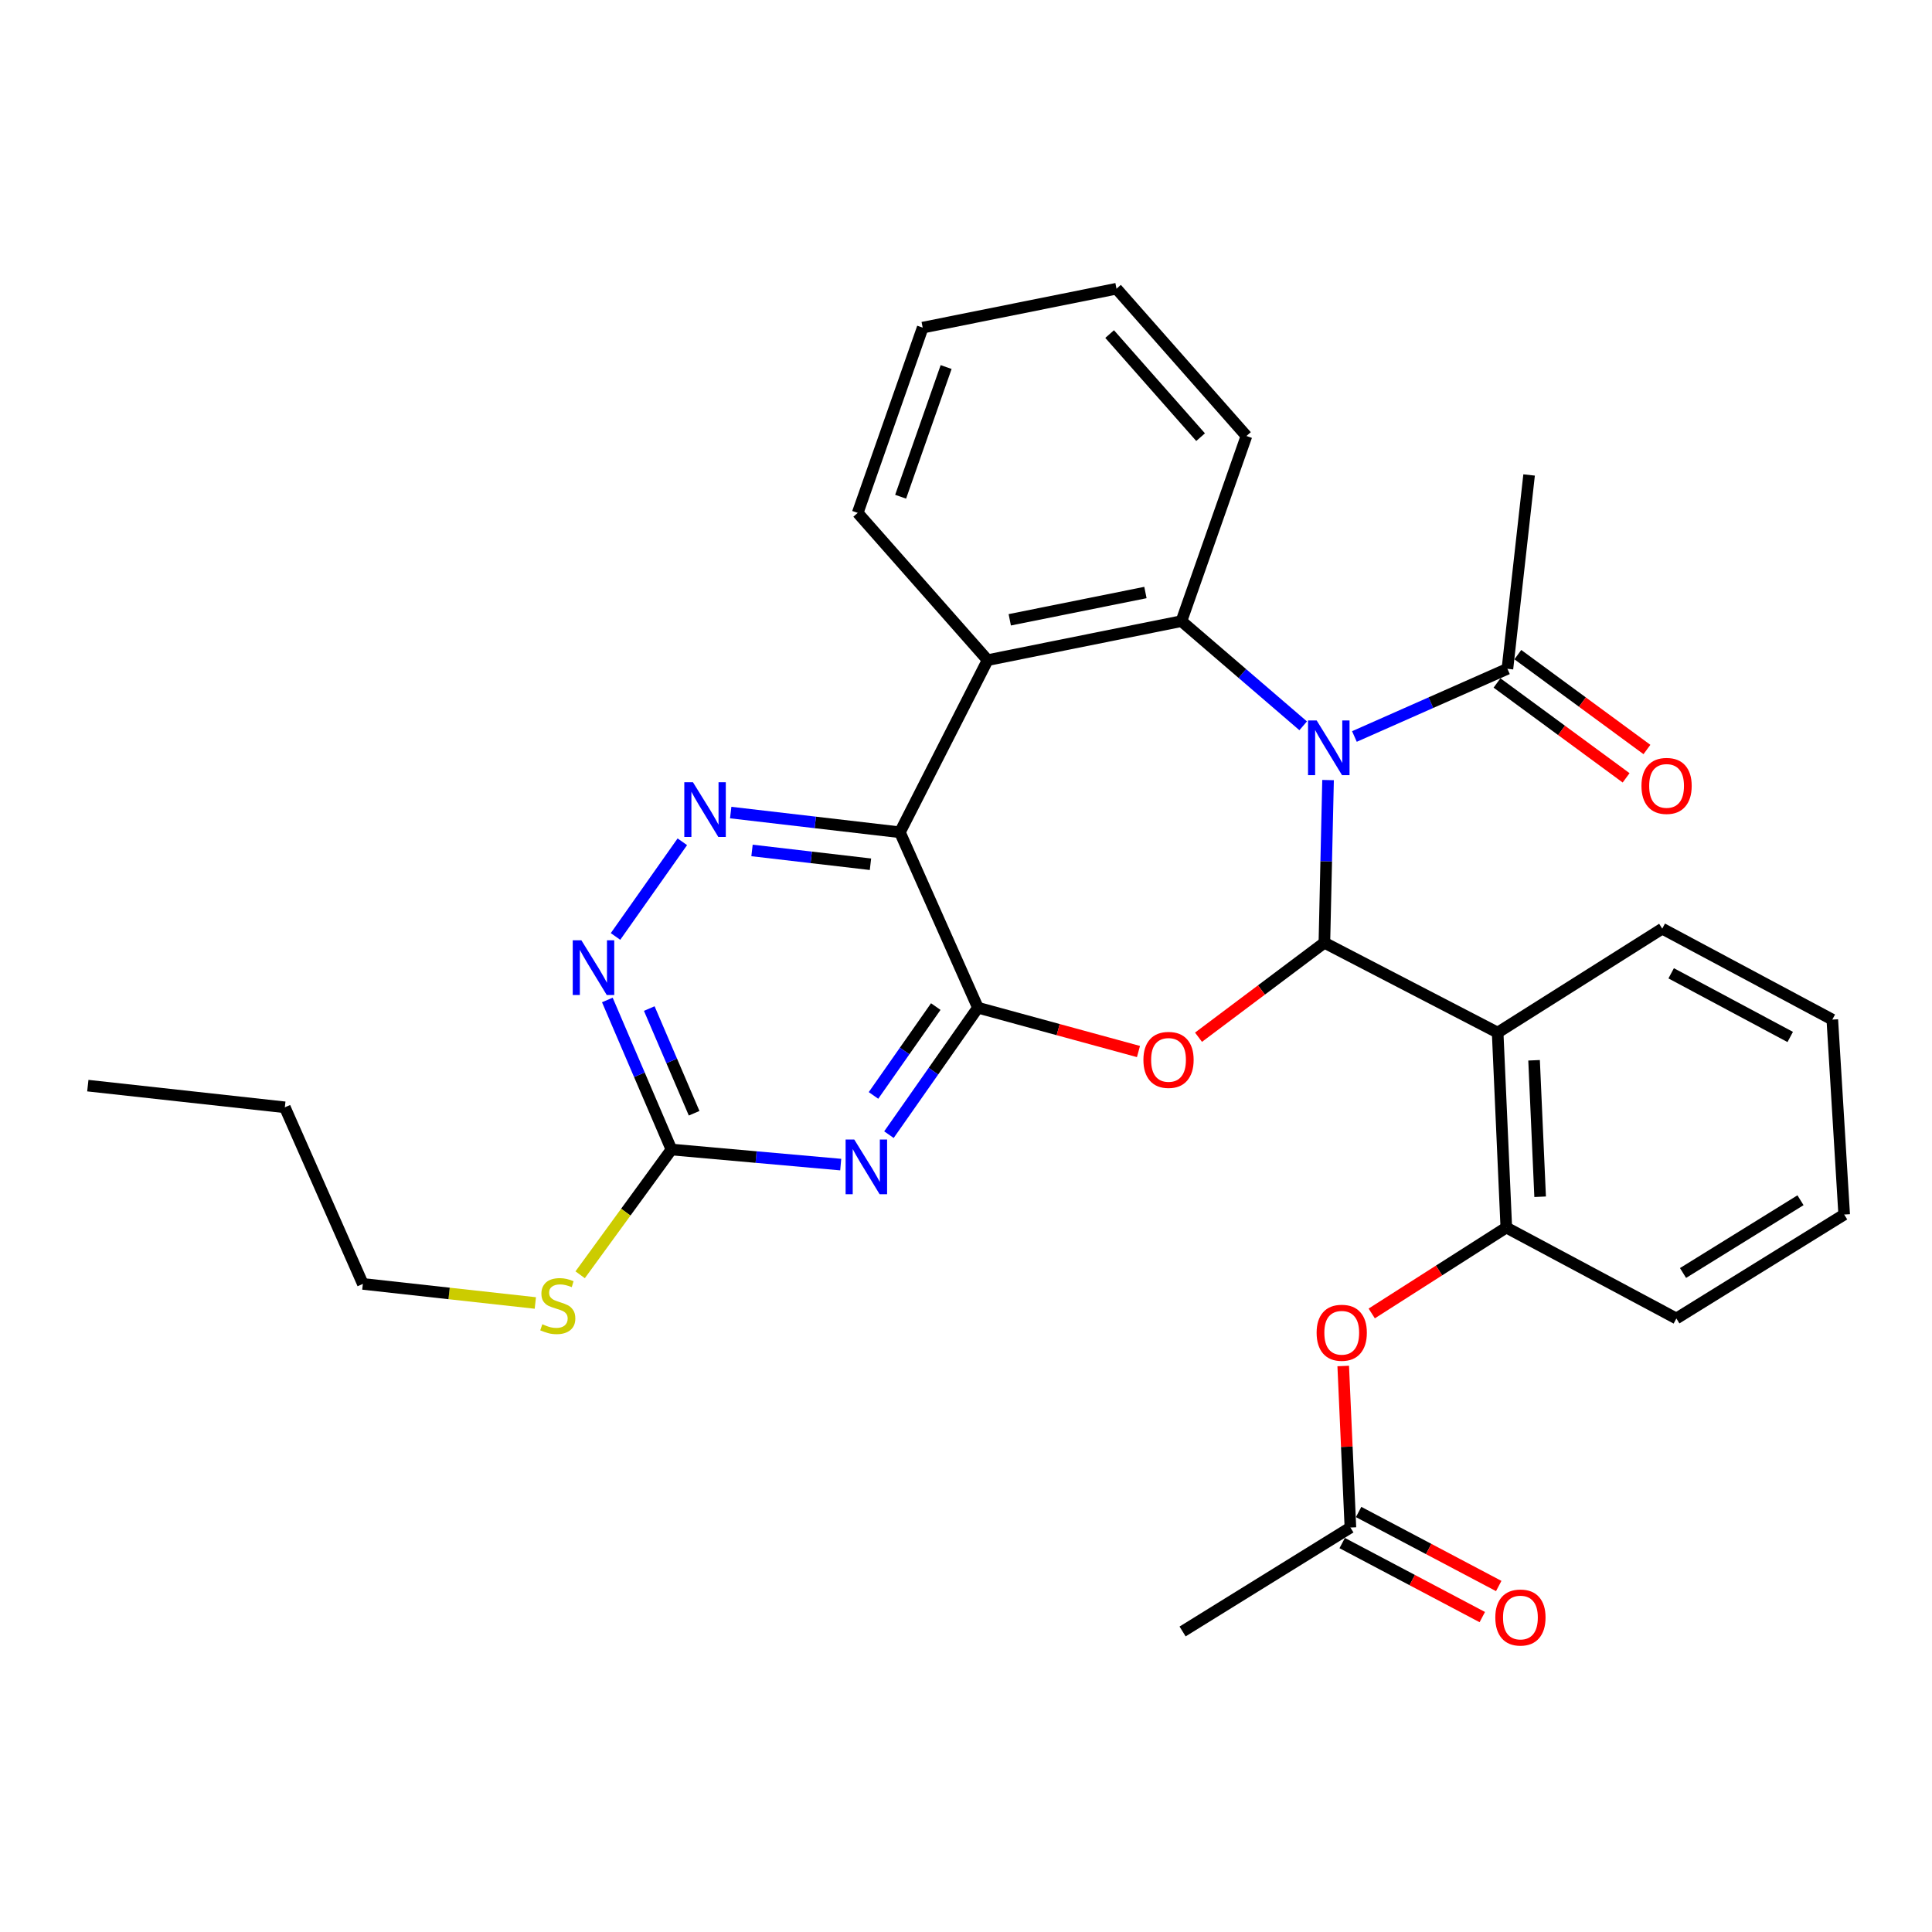 <?xml version='1.0' encoding='iso-8859-1'?>
<svg version='1.1' baseProfile='full'
              xmlns='http://www.w3.org/2000/svg'
                      xmlns:rdkit='http://www.rdkit.org/xml'
                      xmlns:xlink='http://www.w3.org/1999/xlink'
                  xml:space='preserve'
width='1000px' height='1000px' viewBox='0 0 1000 1000'>
<!-- END OF HEADER -->
<rect style='opacity:1.0;fill:#FFFFFF;stroke:none' width='1000' height='1000' x='0' y='0'> </rect>
<path class='bond-0' d='M 687.399,403.761 L 686.45,445.857' style='fill:none;fill-rule:evenodd;stroke:#0000FF;stroke-width:6px;stroke-linecap:butt;stroke-linejoin:miter;stroke-opacity:1' />
<path class='bond-0' d='M 686.45,445.857 L 685.5,487.952' style='fill:none;fill-rule:evenodd;stroke:#000000;stroke-width:6px;stroke-linecap:butt;stroke-linejoin:miter;stroke-opacity:1' />
<path class='bond-4' d='M 674.521,375.681 L 643.016,348.591' style='fill:none;fill-rule:evenodd;stroke:#0000FF;stroke-width:6px;stroke-linecap:butt;stroke-linejoin:miter;stroke-opacity:1' />
<path class='bond-4' d='M 643.016,348.591 L 611.511,321.5' style='fill:none;fill-rule:evenodd;stroke:#000000;stroke-width:6px;stroke-linecap:butt;stroke-linejoin:miter;stroke-opacity:1' />
<path class='bond-10' d='M 701.043,381.208 L 740.64,363.689' style='fill:none;fill-rule:evenodd;stroke:#0000FF;stroke-width:6px;stroke-linecap:butt;stroke-linejoin:miter;stroke-opacity:1' />
<path class='bond-10' d='M 740.64,363.689 L 780.237,346.171' style='fill:none;fill-rule:evenodd;stroke:#000000;stroke-width:6px;stroke-linecap:butt;stroke-linejoin:miter;stroke-opacity:1' />
<path class='bond-2' d='M 685.5,487.952 L 652.925,512.408' style='fill:none;fill-rule:evenodd;stroke:#000000;stroke-width:6px;stroke-linecap:butt;stroke-linejoin:miter;stroke-opacity:1' />
<path class='bond-2' d='M 652.925,512.408 L 620.349,536.863' style='fill:none;fill-rule:evenodd;stroke:#FF0000;stroke-width:6px;stroke-linecap:butt;stroke-linejoin:miter;stroke-opacity:1' />
<path class='bond-7' d='M 685.5,487.952 L 775.182,534.472' style='fill:none;fill-rule:evenodd;stroke:#000000;stroke-width:6px;stroke-linecap:butt;stroke-linejoin:miter;stroke-opacity:1' />
<path class='bond-1' d='M 506.168,521.591 L 547.719,532.93' style='fill:none;fill-rule:evenodd;stroke:#000000;stroke-width:6px;stroke-linecap:butt;stroke-linejoin:miter;stroke-opacity:1' />
<path class='bond-1' d='M 547.719,532.93 L 589.271,544.27' style='fill:none;fill-rule:evenodd;stroke:#FF0000;stroke-width:6px;stroke-linecap:butt;stroke-linejoin:miter;stroke-opacity:1' />
<path class='bond-5' d='M 506.168,521.591 L 483.14,554.444' style='fill:none;fill-rule:evenodd;stroke:#000000;stroke-width:6px;stroke-linecap:butt;stroke-linejoin:miter;stroke-opacity:1' />
<path class='bond-5' d='M 483.14,554.444 L 460.113,587.297' style='fill:none;fill-rule:evenodd;stroke:#0000FF;stroke-width:6px;stroke-linecap:butt;stroke-linejoin:miter;stroke-opacity:1' />
<path class='bond-5' d='M 484.356,521.001 L 468.237,543.998' style='fill:none;fill-rule:evenodd;stroke:#000000;stroke-width:6px;stroke-linecap:butt;stroke-linejoin:miter;stroke-opacity:1' />
<path class='bond-5' d='M 468.237,543.998 L 452.118,566.996' style='fill:none;fill-rule:evenodd;stroke:#0000FF;stroke-width:6px;stroke-linecap:butt;stroke-linejoin:miter;stroke-opacity:1' />
<path class='bond-31' d='M 506.168,521.591 L 465.796,430.787' style='fill:none;fill-rule:evenodd;stroke:#000000;stroke-width:6px;stroke-linecap:butt;stroke-linejoin:miter;stroke-opacity:1' />
<path class='bond-3' d='M 465.796,430.787 L 511.193,341.681' style='fill:none;fill-rule:evenodd;stroke:#000000;stroke-width:6px;stroke-linecap:butt;stroke-linejoin:miter;stroke-opacity:1' />
<path class='bond-8' d='M 465.796,430.787 L 422.003,425.686' style='fill:none;fill-rule:evenodd;stroke:#000000;stroke-width:6px;stroke-linecap:butt;stroke-linejoin:miter;stroke-opacity:1' />
<path class='bond-8' d='M 422.003,425.686 L 378.21,420.585' style='fill:none;fill-rule:evenodd;stroke:#0000FF;stroke-width:6px;stroke-linecap:butt;stroke-linejoin:miter;stroke-opacity:1' />
<path class='bond-8' d='M 450.552,447.333 L 419.897,443.763' style='fill:none;fill-rule:evenodd;stroke:#000000;stroke-width:6px;stroke-linecap:butt;stroke-linejoin:miter;stroke-opacity:1' />
<path class='bond-8' d='M 419.897,443.763 L 389.242,440.192' style='fill:none;fill-rule:evenodd;stroke:#0000FF;stroke-width:6px;stroke-linecap:butt;stroke-linejoin:miter;stroke-opacity:1' />
<path class='bond-6' d='M 611.511,321.5 L 511.193,341.681' style='fill:none;fill-rule:evenodd;stroke:#000000;stroke-width:6px;stroke-linecap:butt;stroke-linejoin:miter;stroke-opacity:1' />
<path class='bond-6' d='M 592.874,306.686 L 522.651,320.812' style='fill:none;fill-rule:evenodd;stroke:#000000;stroke-width:6px;stroke-linecap:butt;stroke-linejoin:miter;stroke-opacity:1' />
<path class='bond-18' d='M 611.511,321.5 L 645.159,225.672' style='fill:none;fill-rule:evenodd;stroke:#000000;stroke-width:6px;stroke-linecap:butt;stroke-linejoin:miter;stroke-opacity:1' />
<path class='bond-9' d='M 435.153,602.791 L 391.342,598.893' style='fill:none;fill-rule:evenodd;stroke:#0000FF;stroke-width:6px;stroke-linecap:butt;stroke-linejoin:miter;stroke-opacity:1' />
<path class='bond-9' d='M 391.342,598.893 L 347.531,594.994' style='fill:none;fill-rule:evenodd;stroke:#000000;stroke-width:6px;stroke-linecap:butt;stroke-linejoin:miter;stroke-opacity:1' />
<path class='bond-20' d='M 511.193,341.681 L 443.946,265.467' style='fill:none;fill-rule:evenodd;stroke:#000000;stroke-width:6px;stroke-linecap:butt;stroke-linejoin:miter;stroke-opacity:1' />
<path class='bond-12' d='M 775.182,534.472 L 779.661,635.376' style='fill:none;fill-rule:evenodd;stroke:#000000;stroke-width:6px;stroke-linecap:butt;stroke-linejoin:miter;stroke-opacity:1' />
<path class='bond-12' d='M 794.035,548.8 L 797.171,619.433' style='fill:none;fill-rule:evenodd;stroke:#000000;stroke-width:6px;stroke-linecap:butt;stroke-linejoin:miter;stroke-opacity:1' />
<path class='bond-19' d='M 775.182,534.472 L 860.375,480.673' style='fill:none;fill-rule:evenodd;stroke:#000000;stroke-width:6px;stroke-linecap:butt;stroke-linejoin:miter;stroke-opacity:1' />
<path class='bond-11' d='M 353.172,435.702 L 318.589,484.71' style='fill:none;fill-rule:evenodd;stroke:#0000FF;stroke-width:6px;stroke-linecap:butt;stroke-linejoin:miter;stroke-opacity:1' />
<path class='bond-17' d='M 347.531,594.994 L 323.908,627.408' style='fill:none;fill-rule:evenodd;stroke:#000000;stroke-width:6px;stroke-linecap:butt;stroke-linejoin:miter;stroke-opacity:1' />
<path class='bond-17' d='M 323.908,627.408 L 300.284,659.823' style='fill:none;fill-rule:evenodd;stroke:#CCCC00;stroke-width:6px;stroke-linecap:butt;stroke-linejoin:miter;stroke-opacity:1' />
<path class='bond-33' d='M 347.531,594.994 L 330.943,556.289' style='fill:none;fill-rule:evenodd;stroke:#000000;stroke-width:6px;stroke-linecap:butt;stroke-linejoin:miter;stroke-opacity:1' />
<path class='bond-33' d='M 330.943,556.289 L 314.355,517.584' style='fill:none;fill-rule:evenodd;stroke:#0000FF;stroke-width:6px;stroke-linecap:butt;stroke-linejoin:miter;stroke-opacity:1' />
<path class='bond-33' d='M 359.282,576.214 L 347.671,549.12' style='fill:none;fill-rule:evenodd;stroke:#000000;stroke-width:6px;stroke-linecap:butt;stroke-linejoin:miter;stroke-opacity:1' />
<path class='bond-33' d='M 347.671,549.12 L 336.059,522.027' style='fill:none;fill-rule:evenodd;stroke:#0000FF;stroke-width:6px;stroke-linecap:butt;stroke-linejoin:miter;stroke-opacity:1' />
<path class='bond-15' d='M 774.849,353.503 L 808.262,378.055' style='fill:none;fill-rule:evenodd;stroke:#000000;stroke-width:6px;stroke-linecap:butt;stroke-linejoin:miter;stroke-opacity:1' />
<path class='bond-15' d='M 808.262,378.055 L 841.675,402.606' style='fill:none;fill-rule:evenodd;stroke:#FF0000;stroke-width:6px;stroke-linecap:butt;stroke-linejoin:miter;stroke-opacity:1' />
<path class='bond-15' d='M 785.626,338.838 L 819.039,363.389' style='fill:none;fill-rule:evenodd;stroke:#000000;stroke-width:6px;stroke-linecap:butt;stroke-linejoin:miter;stroke-opacity:1' />
<path class='bond-15' d='M 819.039,363.389 L 852.452,387.94' style='fill:none;fill-rule:evenodd;stroke:#FF0000;stroke-width:6px;stroke-linecap:butt;stroke-linejoin:miter;stroke-opacity:1' />
<path class='bond-21' d='M 780.237,346.171 L 791.46,245.842' style='fill:none;fill-rule:evenodd;stroke:#000000;stroke-width:6px;stroke-linecap:butt;stroke-linejoin:miter;stroke-opacity:1' />
<path class='bond-13' d='M 779.661,635.376 L 744.833,657.608' style='fill:none;fill-rule:evenodd;stroke:#000000;stroke-width:6px;stroke-linecap:butt;stroke-linejoin:miter;stroke-opacity:1' />
<path class='bond-13' d='M 744.833,657.608 L 710.005,679.84' style='fill:none;fill-rule:evenodd;stroke:#FF0000;stroke-width:6px;stroke-linecap:butt;stroke-linejoin:miter;stroke-opacity:1' />
<path class='bond-22' d='M 779.661,635.376 L 867.685,682.441' style='fill:none;fill-rule:evenodd;stroke:#000000;stroke-width:6px;stroke-linecap:butt;stroke-linejoin:miter;stroke-opacity:1' />
<path class='bond-14' d='M 695.248,707.036 L 697.108,748.841' style='fill:none;fill-rule:evenodd;stroke:#FF0000;stroke-width:6px;stroke-linecap:butt;stroke-linejoin:miter;stroke-opacity:1' />
<path class='bond-14' d='M 697.108,748.841 L 698.968,790.646' style='fill:none;fill-rule:evenodd;stroke:#000000;stroke-width:6px;stroke-linecap:butt;stroke-linejoin:miter;stroke-opacity:1' />
<path class='bond-16' d='M 694.717,798.691 L 730.974,817.849' style='fill:none;fill-rule:evenodd;stroke:#000000;stroke-width:6px;stroke-linecap:butt;stroke-linejoin:miter;stroke-opacity:1' />
<path class='bond-16' d='M 730.974,817.849 L 767.232,837.007' style='fill:none;fill-rule:evenodd;stroke:#FF0000;stroke-width:6px;stroke-linecap:butt;stroke-linejoin:miter;stroke-opacity:1' />
<path class='bond-16' d='M 703.219,782.6 L 739.476,801.758' style='fill:none;fill-rule:evenodd;stroke:#000000;stroke-width:6px;stroke-linecap:butt;stroke-linejoin:miter;stroke-opacity:1' />
<path class='bond-16' d='M 739.476,801.758 L 775.734,820.915' style='fill:none;fill-rule:evenodd;stroke:#FF0000;stroke-width:6px;stroke-linecap:butt;stroke-linejoin:miter;stroke-opacity:1' />
<path class='bond-23' d='M 698.968,790.646 L 612.107,844.445' style='fill:none;fill-rule:evenodd;stroke:#000000;stroke-width:6px;stroke-linecap:butt;stroke-linejoin:miter;stroke-opacity:1' />
<path class='bond-24' d='M 277.089,674.422 L 232.451,669.484' style='fill:none;fill-rule:evenodd;stroke:#CCCC00;stroke-width:6px;stroke-linecap:butt;stroke-linejoin:miter;stroke-opacity:1' />
<path class='bond-24' d='M 232.451,669.484 L 187.813,664.545' style='fill:none;fill-rule:evenodd;stroke:#000000;stroke-width:6px;stroke-linecap:butt;stroke-linejoin:miter;stroke-opacity:1' />
<path class='bond-27' d='M 645.159,225.672 L 577.903,149.437' style='fill:none;fill-rule:evenodd;stroke:#000000;stroke-width:6px;stroke-linecap:butt;stroke-linejoin:miter;stroke-opacity:1' />
<path class='bond-27' d='M 621.423,226.276 L 574.344,172.912' style='fill:none;fill-rule:evenodd;stroke:#000000;stroke-width:6px;stroke-linecap:butt;stroke-linejoin:miter;stroke-opacity:1' />
<path class='bond-26' d='M 860.375,480.673 L 948.398,527.748' style='fill:none;fill-rule:evenodd;stroke:#000000;stroke-width:6px;stroke-linecap:butt;stroke-linejoin:miter;stroke-opacity:1' />
<path class='bond-26' d='M 864.995,503.782 L 926.612,536.735' style='fill:none;fill-rule:evenodd;stroke:#000000;stroke-width:6px;stroke-linecap:butt;stroke-linejoin:miter;stroke-opacity:1' />
<path class='bond-32' d='M 443.946,265.467 L 477.585,169.578' style='fill:none;fill-rule:evenodd;stroke:#000000;stroke-width:6px;stroke-linecap:butt;stroke-linejoin:miter;stroke-opacity:1' />
<path class='bond-32' d='M 466.165,257.108 L 489.712,189.985' style='fill:none;fill-rule:evenodd;stroke:#000000;stroke-width:6px;stroke-linecap:butt;stroke-linejoin:miter;stroke-opacity:1' />
<path class='bond-34' d='M 867.685,682.441 L 954.545,628.642' style='fill:none;fill-rule:evenodd;stroke:#000000;stroke-width:6px;stroke-linecap:butt;stroke-linejoin:miter;stroke-opacity:1' />
<path class='bond-34' d='M 871.131,658.9 L 931.934,621.24' style='fill:none;fill-rule:evenodd;stroke:#000000;stroke-width:6px;stroke-linecap:butt;stroke-linejoin:miter;stroke-opacity:1' />
<path class='bond-25' d='M 187.813,664.545 L 147.431,573.145' style='fill:none;fill-rule:evenodd;stroke:#000000;stroke-width:6px;stroke-linecap:butt;stroke-linejoin:miter;stroke-opacity:1' />
<path class='bond-30' d='M 147.431,573.145 L 45.455,561.922' style='fill:none;fill-rule:evenodd;stroke:#000000;stroke-width:6px;stroke-linecap:butt;stroke-linejoin:miter;stroke-opacity:1' />
<path class='bond-29' d='M 948.398,527.748 L 954.545,628.642' style='fill:none;fill-rule:evenodd;stroke:#000000;stroke-width:6px;stroke-linecap:butt;stroke-linejoin:miter;stroke-opacity:1' />
<path class='bond-28' d='M 577.903,149.437 L 477.585,169.578' style='fill:none;fill-rule:evenodd;stroke:#000000;stroke-width:6px;stroke-linecap:butt;stroke-linejoin:miter;stroke-opacity:1' />
<path  class='atom-0' d='M 681.515 372.918
L 690.795 387.918
Q 691.715 389.398, 693.195 392.078
Q 694.675 394.758, 694.755 394.918
L 694.755 372.918
L 698.515 372.918
L 698.515 401.238
L 694.635 401.238
L 684.675 384.838
Q 683.515 382.918, 682.275 380.718
Q 681.075 378.518, 680.715 377.838
L 680.715 401.238
L 677.035 401.238
L 677.035 372.918
L 681.515 372.918
' fill='#0000FF'/>
<path  class='atom-3' d='M 591.827 548.595
Q 591.827 541.795, 595.187 537.995
Q 598.547 534.195, 604.827 534.195
Q 611.107 534.195, 614.467 537.995
Q 617.827 541.795, 617.827 548.595
Q 617.827 555.475, 614.427 559.395
Q 611.027 563.275, 604.827 563.275
Q 598.587 563.275, 595.187 559.395
Q 591.827 555.515, 591.827 548.595
M 604.827 560.075
Q 609.147 560.075, 611.467 557.195
Q 613.827 554.275, 613.827 548.595
Q 613.827 543.035, 611.467 540.235
Q 609.147 537.395, 604.827 537.395
Q 600.507 537.395, 598.147 540.195
Q 595.827 542.995, 595.827 548.595
Q 595.827 554.315, 598.147 557.195
Q 600.507 560.075, 604.827 560.075
' fill='#FF0000'/>
<path  class='atom-6' d='M 442.165 589.812
L 451.445 604.812
Q 452.365 606.292, 453.845 608.972
Q 455.325 611.652, 455.405 611.812
L 455.405 589.812
L 459.165 589.812
L 459.165 618.132
L 455.285 618.132
L 445.325 601.732
Q 444.165 599.812, 442.925 597.612
Q 441.725 595.412, 441.365 594.732
L 441.365 618.132
L 437.685 618.132
L 437.685 589.812
L 442.165 589.812
' fill='#0000FF'/>
<path  class='atom-9' d='M 358.672 404.878
L 367.952 419.878
Q 368.872 421.358, 370.352 424.038
Q 371.832 426.718, 371.912 426.878
L 371.912 404.878
L 375.672 404.878
L 375.672 433.198
L 371.792 433.198
L 361.832 416.798
Q 360.672 414.878, 359.432 412.678
Q 358.232 410.478, 357.872 409.798
L 357.872 433.198
L 354.192 433.198
L 354.192 404.878
L 358.672 404.878
' fill='#0000FF'/>
<path  class='atom-12' d='M 300.929 486.704
L 310.209 501.704
Q 311.129 503.184, 312.609 505.864
Q 314.089 508.544, 314.169 508.704
L 314.169 486.704
L 317.929 486.704
L 317.929 515.024
L 314.049 515.024
L 304.089 498.624
Q 302.929 496.704, 301.689 494.504
Q 300.489 492.304, 300.129 491.624
L 300.129 515.024
L 296.449 515.024
L 296.449 486.704
L 300.929 486.704
' fill='#0000FF'/>
<path  class='atom-14' d='M 681.479 689.831
Q 681.479 683.031, 684.839 679.231
Q 688.199 675.431, 694.479 675.431
Q 700.759 675.431, 704.119 679.231
Q 707.479 683.031, 707.479 689.831
Q 707.479 696.711, 704.079 700.631
Q 700.679 704.511, 694.479 704.511
Q 688.239 704.511, 684.839 700.631
Q 681.479 696.751, 681.479 689.831
M 694.479 701.311
Q 698.799 701.311, 701.119 698.431
Q 703.479 695.511, 703.479 689.831
Q 703.479 684.271, 701.119 681.471
Q 698.799 678.631, 694.479 678.631
Q 690.159 678.631, 687.799 681.431
Q 685.479 684.231, 685.479 689.831
Q 685.479 695.551, 687.799 698.431
Q 690.159 701.311, 694.479 701.311
' fill='#FF0000'/>
<path  class='atom-16' d='M 849.619 406.783
Q 849.619 399.983, 852.979 396.183
Q 856.339 392.383, 862.619 392.383
Q 868.899 392.383, 872.259 396.183
Q 875.619 399.983, 875.619 406.783
Q 875.619 413.663, 872.219 417.583
Q 868.819 421.463, 862.619 421.463
Q 856.379 421.463, 852.979 417.583
Q 849.619 413.703, 849.619 406.783
M 862.619 418.263
Q 866.939 418.263, 869.259 415.383
Q 871.619 412.463, 871.619 406.783
Q 871.619 401.223, 869.259 398.423
Q 866.939 395.583, 862.619 395.583
Q 858.299 395.583, 855.939 398.383
Q 853.619 401.183, 853.619 406.783
Q 853.619 412.503, 855.939 415.383
Q 858.299 418.263, 862.619 418.263
' fill='#FF0000'/>
<path  class='atom-17' d='M 773.971 837.225
Q 773.971 830.425, 777.331 826.625
Q 780.691 822.825, 786.971 822.825
Q 793.251 822.825, 796.611 826.625
Q 799.971 830.425, 799.971 837.225
Q 799.971 844.105, 796.571 848.025
Q 793.171 851.905, 786.971 851.905
Q 780.731 851.905, 777.331 848.025
Q 773.971 844.145, 773.971 837.225
M 786.971 848.705
Q 791.291 848.705, 793.611 845.825
Q 795.971 842.905, 795.971 837.225
Q 795.971 831.665, 793.611 828.865
Q 791.291 826.025, 786.971 826.025
Q 782.651 826.025, 780.291 828.825
Q 777.971 831.625, 777.971 837.225
Q 777.971 842.945, 780.291 845.825
Q 782.651 848.705, 786.971 848.705
' fill='#FF0000'/>
<path  class='atom-18' d='M 280.707 685.428
Q 281.027 685.548, 282.347 686.108
Q 283.667 686.668, 285.107 687.028
Q 286.587 687.348, 288.027 687.348
Q 290.707 687.348, 292.267 686.068
Q 293.827 684.748, 293.827 682.468
Q 293.827 680.908, 293.027 679.948
Q 292.267 678.988, 291.067 678.468
Q 289.867 677.948, 287.867 677.348
Q 285.347 676.588, 283.827 675.868
Q 282.347 675.148, 281.267 673.628
Q 280.227 672.108, 280.227 669.548
Q 280.227 665.988, 282.627 663.788
Q 285.067 661.588, 289.867 661.588
Q 293.147 661.588, 296.867 663.148
L 295.947 666.228
Q 292.547 664.828, 289.987 664.828
Q 287.227 664.828, 285.707 665.988
Q 284.187 667.108, 284.227 669.068
Q 284.227 670.588, 284.987 671.508
Q 285.787 672.428, 286.907 672.948
Q 288.067 673.468, 289.987 674.068
Q 292.547 674.868, 294.067 675.668
Q 295.587 676.468, 296.667 678.108
Q 297.787 679.708, 297.787 682.468
Q 297.787 686.388, 295.147 688.508
Q 292.547 690.588, 288.187 690.588
Q 285.667 690.588, 283.747 690.028
Q 281.867 689.508, 279.627 688.588
L 280.707 685.428
' fill='#CCCC00'/>
</svg>
